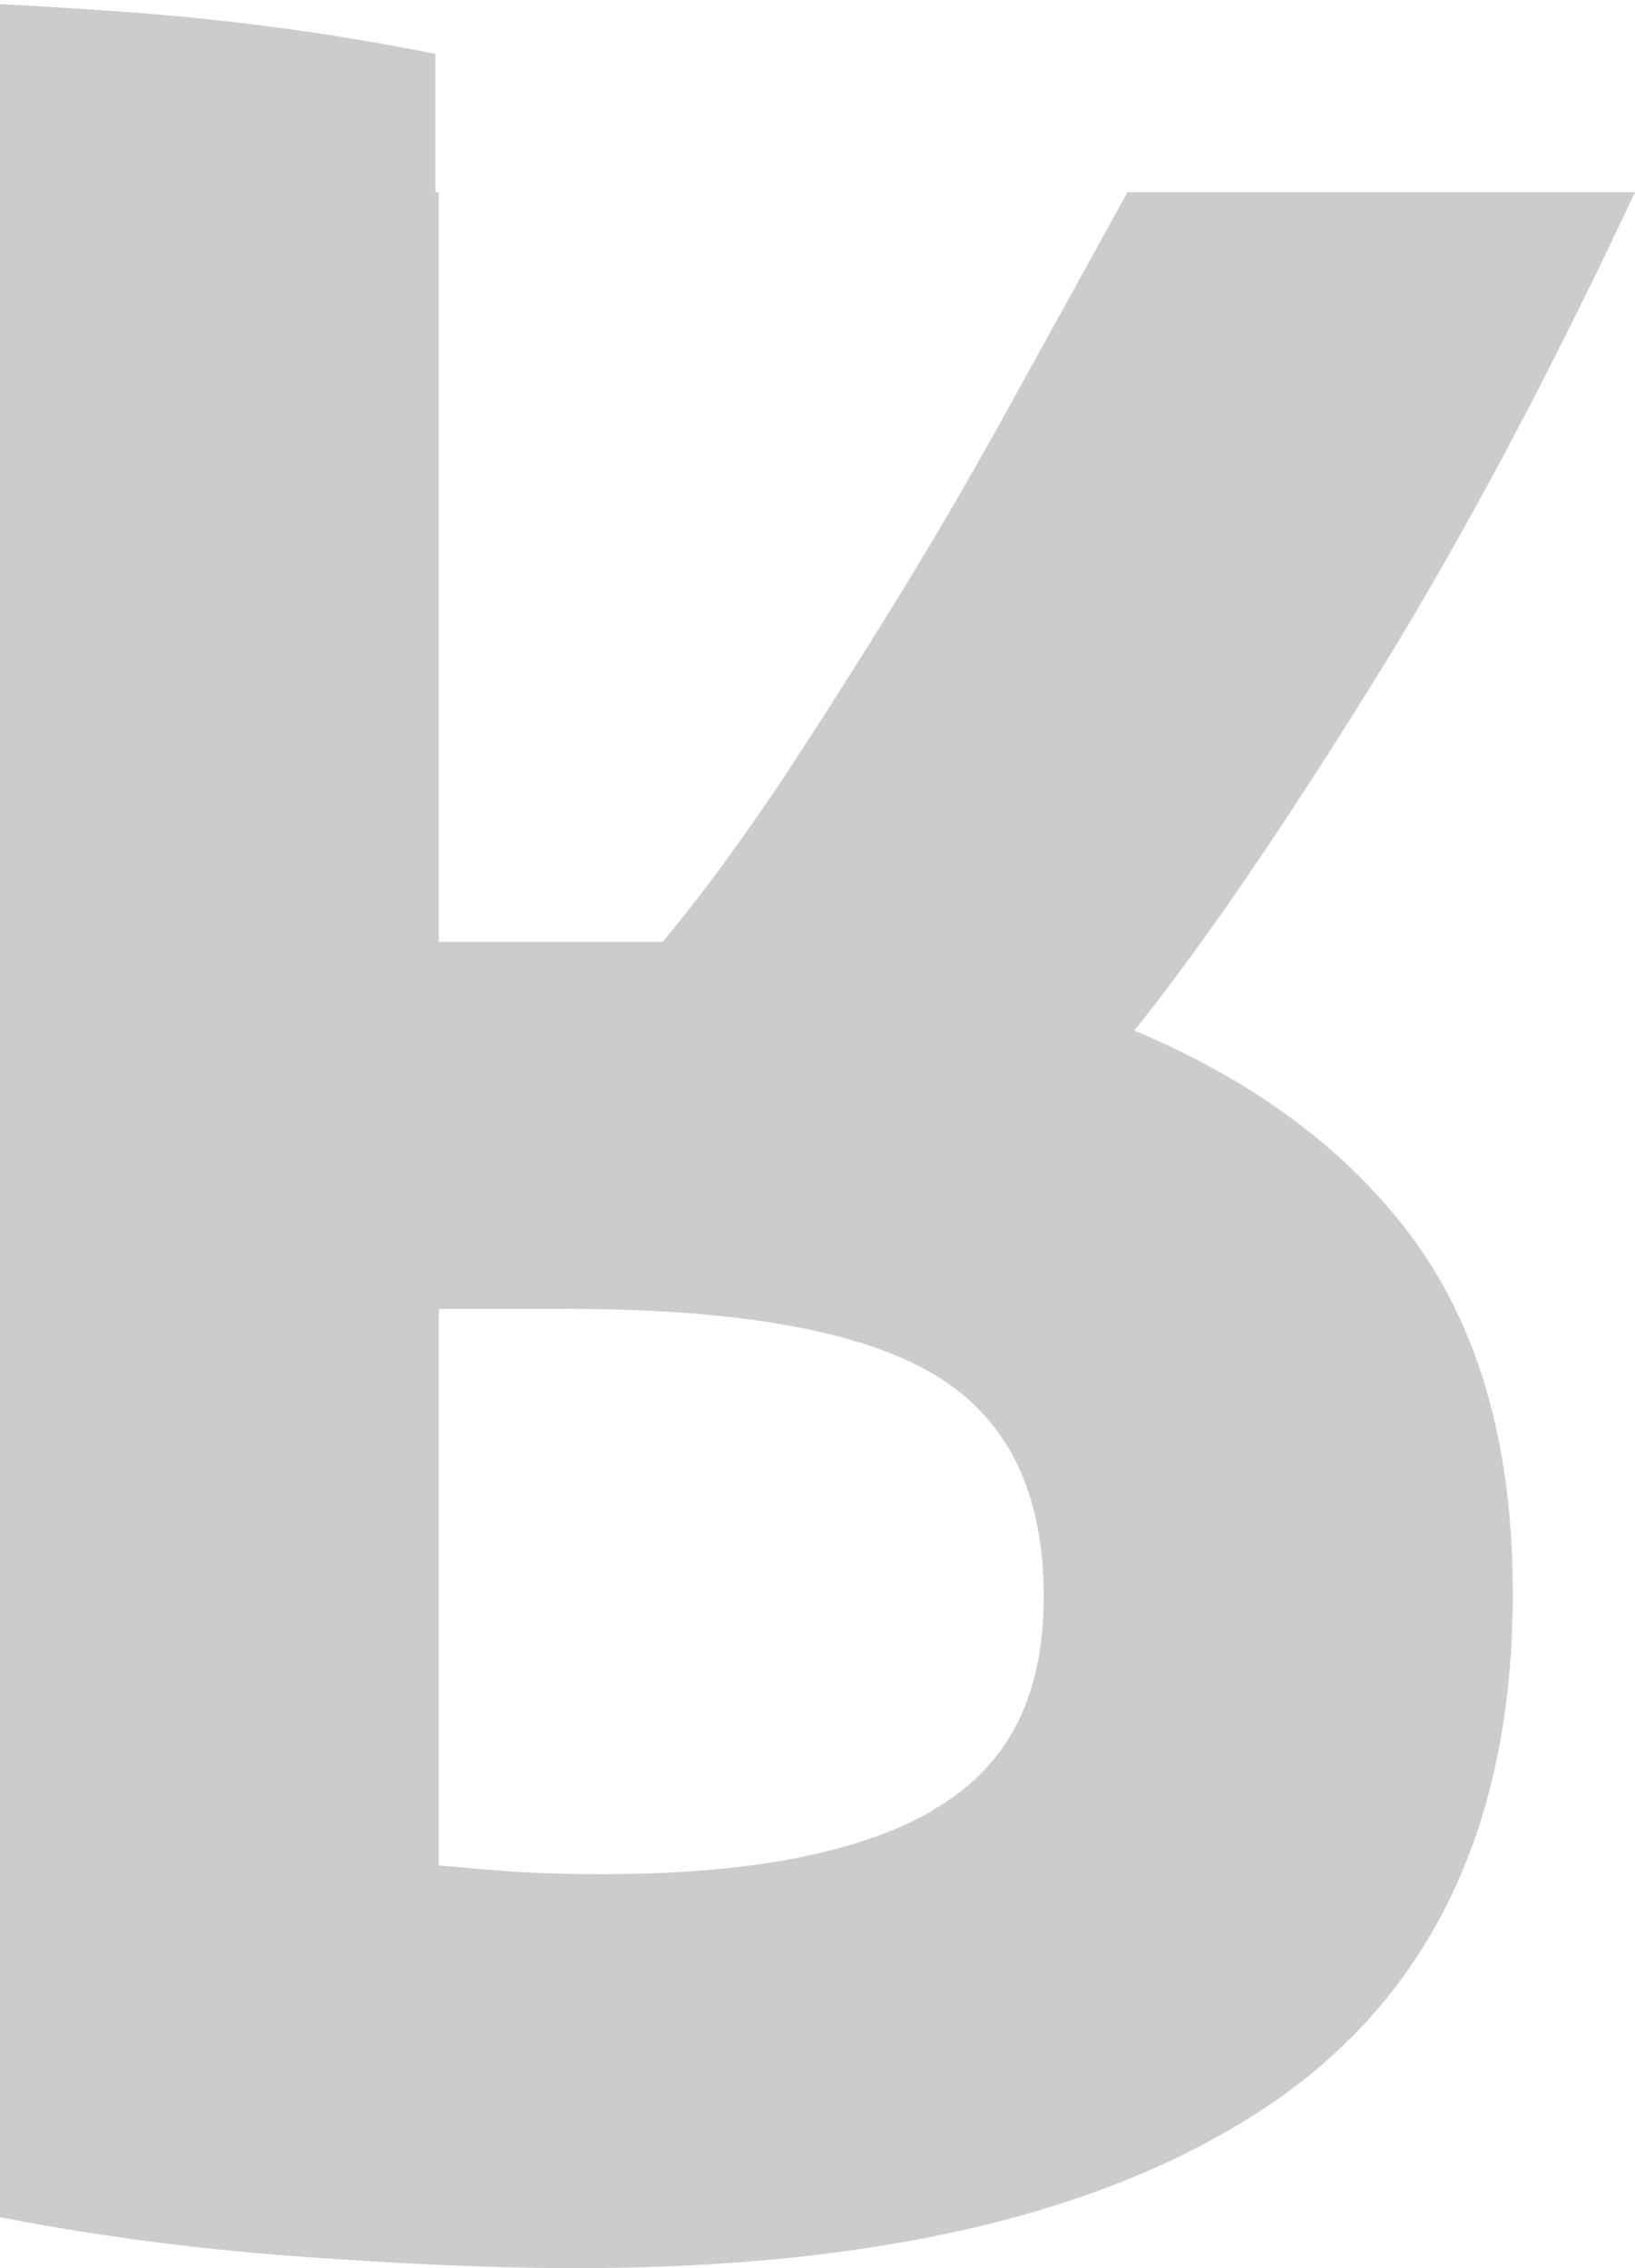 <svg width="945" height="1311" viewBox="0 0 945 1311" fill="none" xmlns="http://www.w3.org/2000/svg">
<path d="M806.227 373.997C831.414 332.274 855.613 289.043 879.318 243.802C903.022 198.56 924.752 154.324 945 111.093H651.651C630.415 149.8 608.686 189.009 586.463 229.224C564.733 268.936 542.016 308.145 518.805 345.847C495.594 383.548 472.876 419.239 450.653 452.918C427.936 486.598 405.713 517.262 382.995 544.407H253.606V111.093H251.63V31.166C194.343 19.605 135.081 11.562 74.337 7.038C13.099 2.513 -41.224 0 -89.622 0C-264.446 0 -398.28 31.669 -491.619 95.007C-584.463 158.345 -631.379 256.872 -631.379 390.083C-631.379 473.528 -612.613 540.888 -575.08 593.167C-537.547 644.944 -483.223 685.661 -412.602 715.319C-436.307 744.978 -461 779.16 -486.68 817.364C-512.36 855.568 -538.041 895.783 -563.227 937.003C-588.414 978.726 -612.613 1021.96 -636.318 1067.2C-660.023 1112.44 -681.752 1156.68 -702 1199.91H-408.651C-387.416 1161.2 -365.686 1121.99 -343.463 1081.78C-321.733 1042.06 -299.016 1002.85 -275.805 965.153C-252.594 927.452 -229.876 891.761 -207.653 858.082C-184.936 824.402 -162.713 793.738 -139.995 766.593H-10.606V1199.91H-8.63V1279.83C48.657 1291.4 107.919 1299.44 168.663 1303.96C229.901 1308.49 284.224 1311 332.622 1311C507.446 1311 641.28 1279.33 734.619 1215.99C827.463 1152.65 874.379 1054.13 874.379 920.917C874.379 837.472 855.613 770.112 818.08 717.833C780.547 666.056 726.223 625.339 655.602 595.681C679.307 566.022 704 531.84 729.68 493.636C755.36 455.432 781.041 415.217 806.227 373.997ZM-10.112 554.963H-84.19C-182.96 554.963 -253.581 542.396 -296.053 517.262C-338.524 492.128 -359.76 449.4 -359.76 389.077C-359.76 328.755 -338.03 289.546 -295.065 264.915C-252.1 240.283 -188.393 228.219 -103.944 228.219C-84.684 228.219 -67.892 228.721 -52.583 229.727C-37.274 230.732 -22.952 232.24 -9.618 233.245V554.963H-10.112ZM539.053 1046.59C496.088 1071.22 432.381 1083.28 347.932 1083.28C328.671 1083.28 311.88 1082.78 296.571 1081.78C281.262 1080.77 266.94 1079.26 253.606 1078.26V756.539H327.684C426.454 756.539 497.075 769.107 539.547 794.241C582.018 819.375 603.254 862.103 603.254 922.425C603.254 982.747 581.524 1021.96 538.559 1046.59H539.053Z" fill="#2B2B2B" fill-opacity="0.18"/>
<path d="M806.227 373.997C831.414 332.274 855.613 289.043 879.318 243.802C903.022 198.56 924.752 154.324 945 111.093H651.651C630.415 149.8 608.686 189.009 586.463 229.224C564.733 268.936 542.016 308.145 518.805 345.847C495.594 383.548 472.876 419.239 450.653 452.918C427.936 486.598 405.713 517.262 382.995 544.407H253.606V111.093H251.63V31.166C194.343 19.605 135.081 11.562 74.337 7.038C13.099 2.513 -41.224 0 -89.622 0C-264.446 0 -398.28 31.669 -491.619 95.007C-584.463 158.345 -631.379 256.872 -631.379 390.083C-631.379 473.528 -612.613 540.888 -575.08 593.167C-537.547 644.944 -483.223 685.661 -412.602 715.319C-436.307 744.978 -461 779.16 -486.68 817.364C-512.36 855.568 -538.041 895.783 -563.227 937.003C-588.414 978.726 -612.613 1021.96 -636.318 1067.2C-660.023 1112.44 -681.752 1156.68 -702 1199.91H-408.651C-387.416 1161.2 -365.686 1121.99 -343.463 1081.78C-321.733 1042.06 -299.016 1002.85 -275.805 965.153C-252.594 927.452 -229.876 891.761 -207.653 858.082C-184.936 824.402 -162.713 793.738 -139.995 766.593H-10.606V1199.91H-8.63V1279.83C48.657 1291.4 107.919 1299.44 168.663 1303.96C229.901 1308.49 284.224 1311 332.622 1311C507.446 1311 641.28 1279.33 734.619 1215.99C827.463 1152.65 874.379 1054.13 874.379 920.917C874.379 837.472 855.613 770.112 818.08 717.833C780.547 666.056 726.223 625.339 655.602 595.681C679.307 566.022 704 531.84 729.68 493.636C755.36 455.432 781.041 415.217 806.227 373.997ZM-10.112 554.963H-84.19C-182.96 554.963 -253.581 542.396 -296.053 517.262C-338.524 492.128 -359.76 449.4 -359.76 389.077C-359.76 328.755 -338.03 289.546 -295.065 264.915C-252.1 240.283 -188.393 228.219 -103.944 228.219C-84.684 228.219 -67.892 228.721 -52.583 229.727C-37.274 230.732 -22.952 232.24 -9.618 233.245V554.963H-10.112ZM539.053 1046.59C496.088 1071.22 432.381 1083.28 347.932 1083.28C328.671 1083.28 311.88 1082.78 296.571 1081.78C281.262 1080.77 266.94 1079.26 253.606 1078.26V756.539H327.684C426.454 756.539 497.075 769.107 539.547 794.241C582.018 819.375 603.254 862.103 603.254 922.425C603.254 982.747 581.524 1021.96 538.559 1046.59H539.053Z" fill="#102918" fill-opacity="0.06"/>
</svg>
